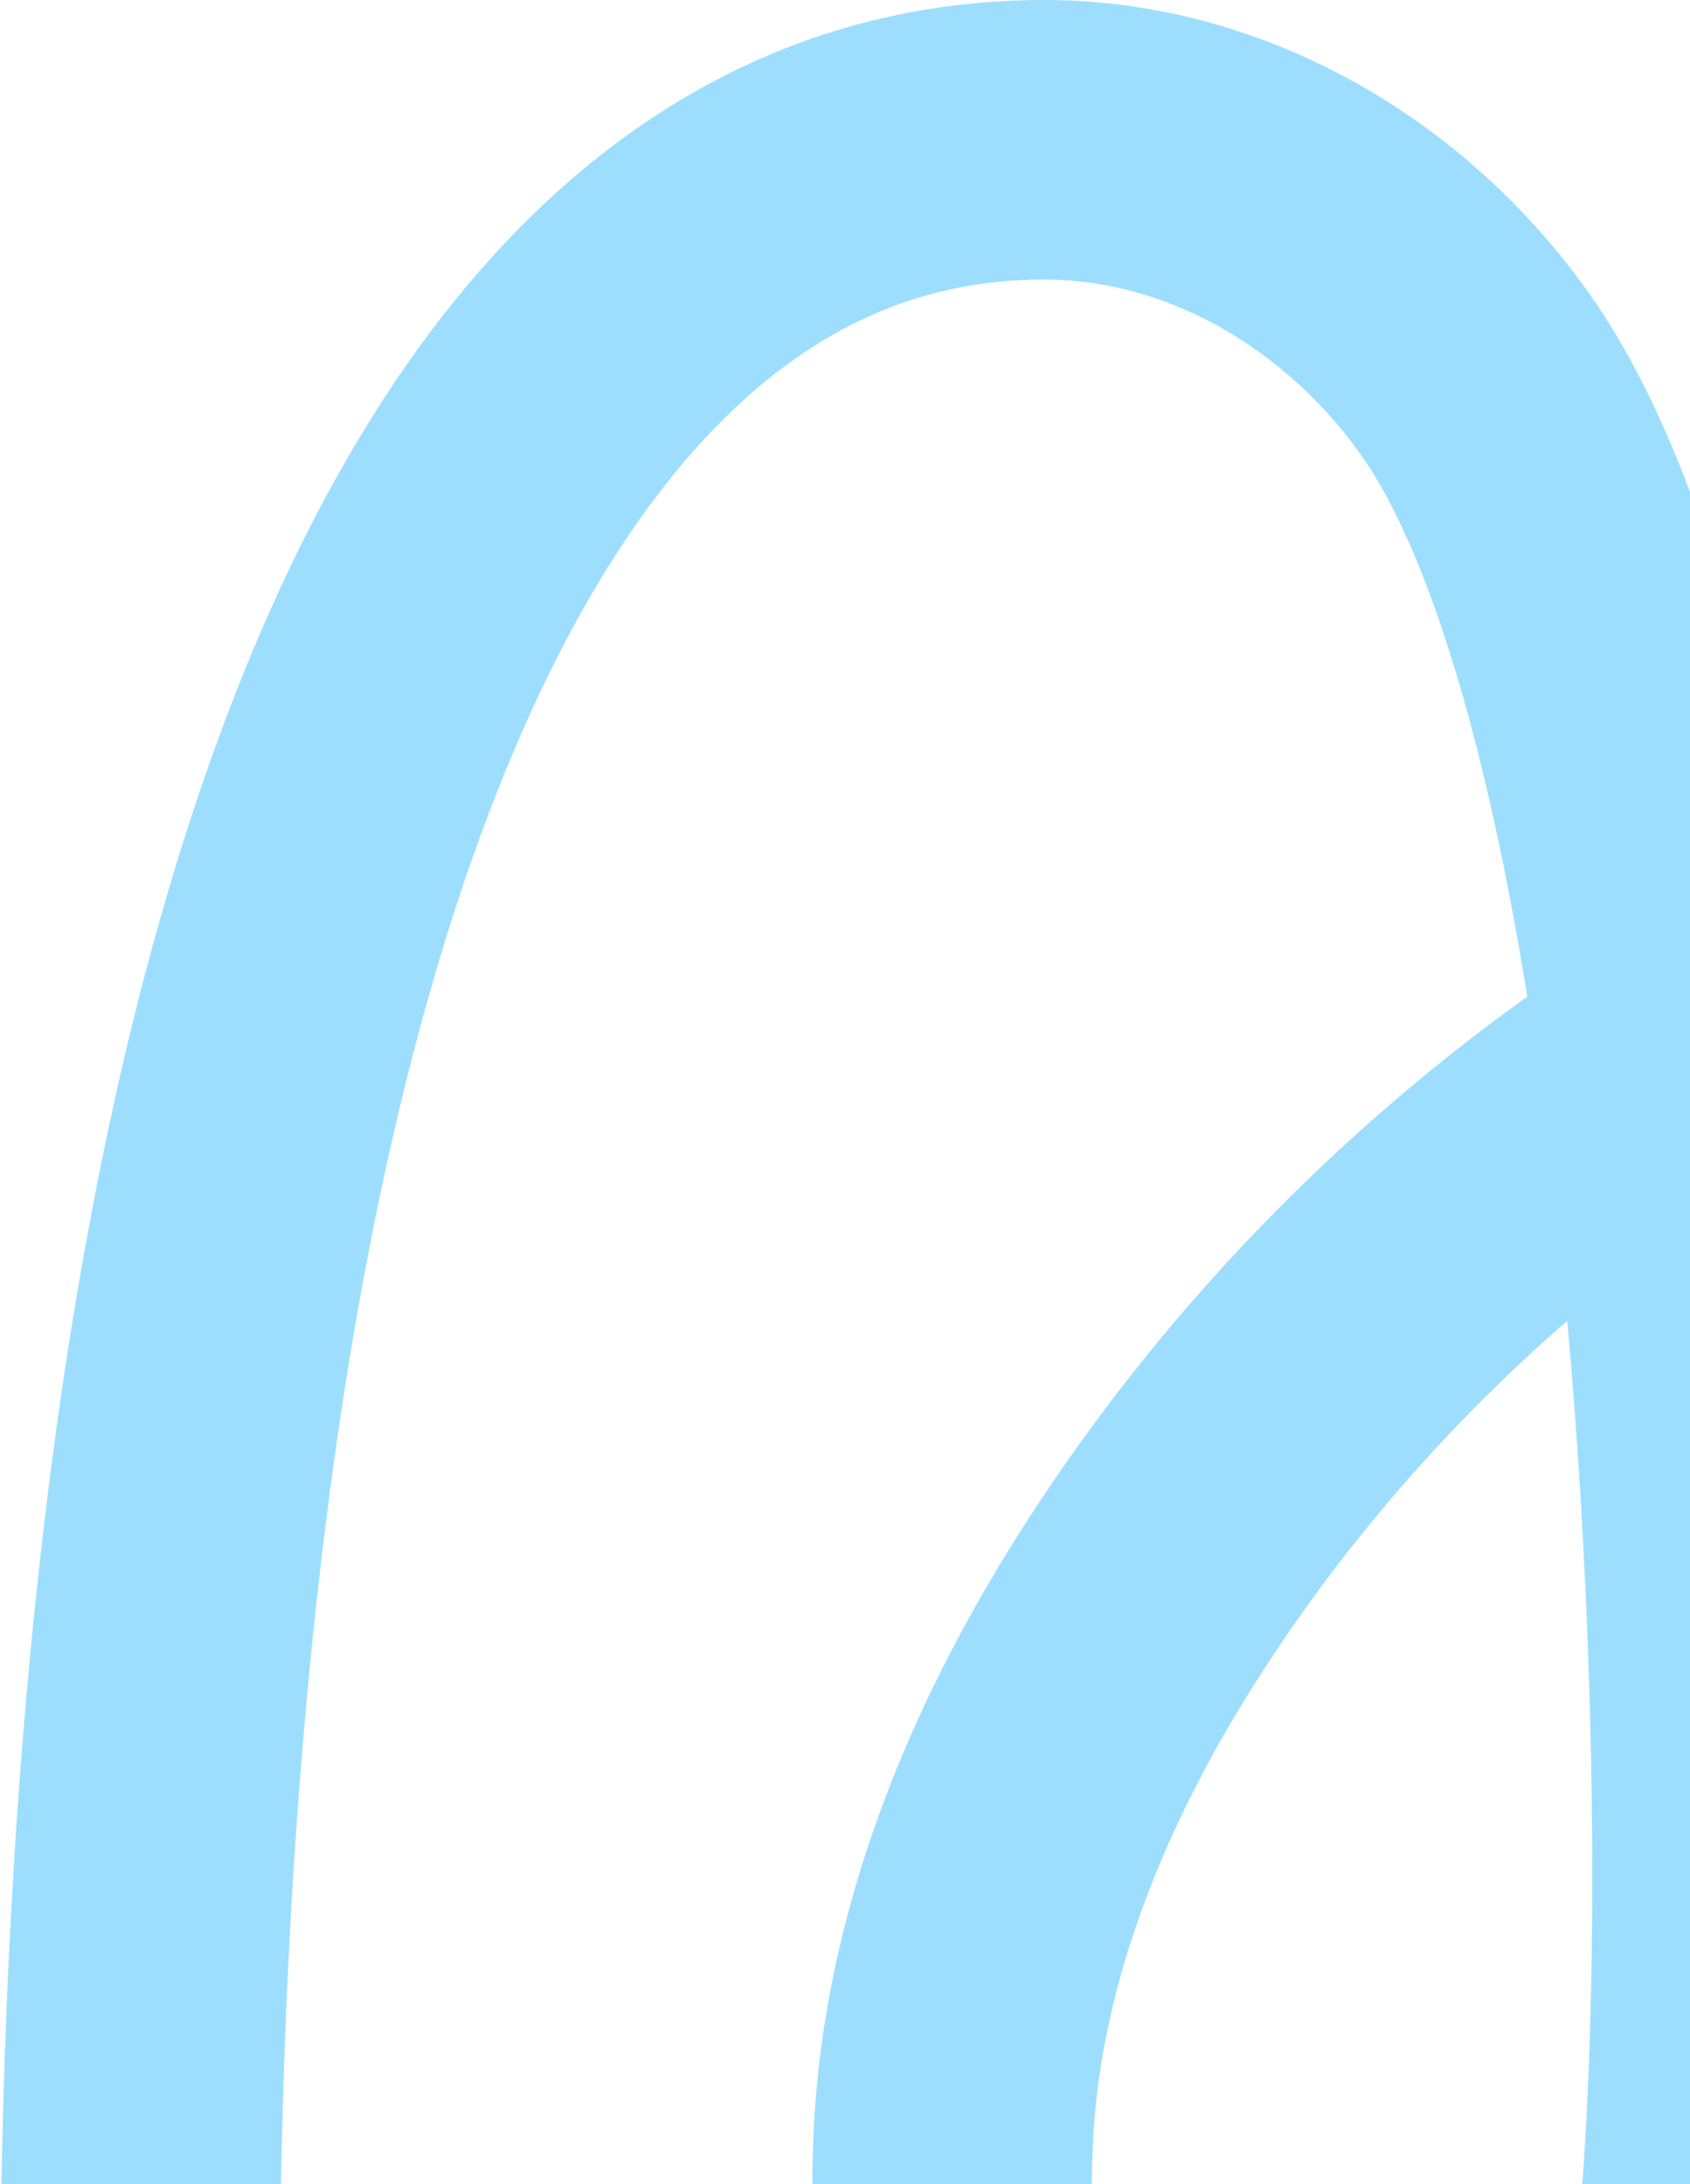 <?xml version="1.0" encoding="UTF-8"?> <svg xmlns="http://www.w3.org/2000/svg" width="387" height="500" viewBox="0 0 387 500" fill="none"><path opacity="0.4" d="M32.586 585.257C24.701 247.199 96.537 31.637 239.383 32.001C278.83 32.097 315.439 53.843 338.098 86.109C392.539 163.587 403.651 411.004 392.952 517.5C379.39 652.384 211.022 659.39 218.252 490.155C220.047 448.167 235.865 407.925 257.942 372.119C331.766 252.338 472.478 168.921 612 187.636" stroke="#0AADFC" stroke-width="64" stroke-miterlimit="10" stroke-linecap="round"></path></svg> 